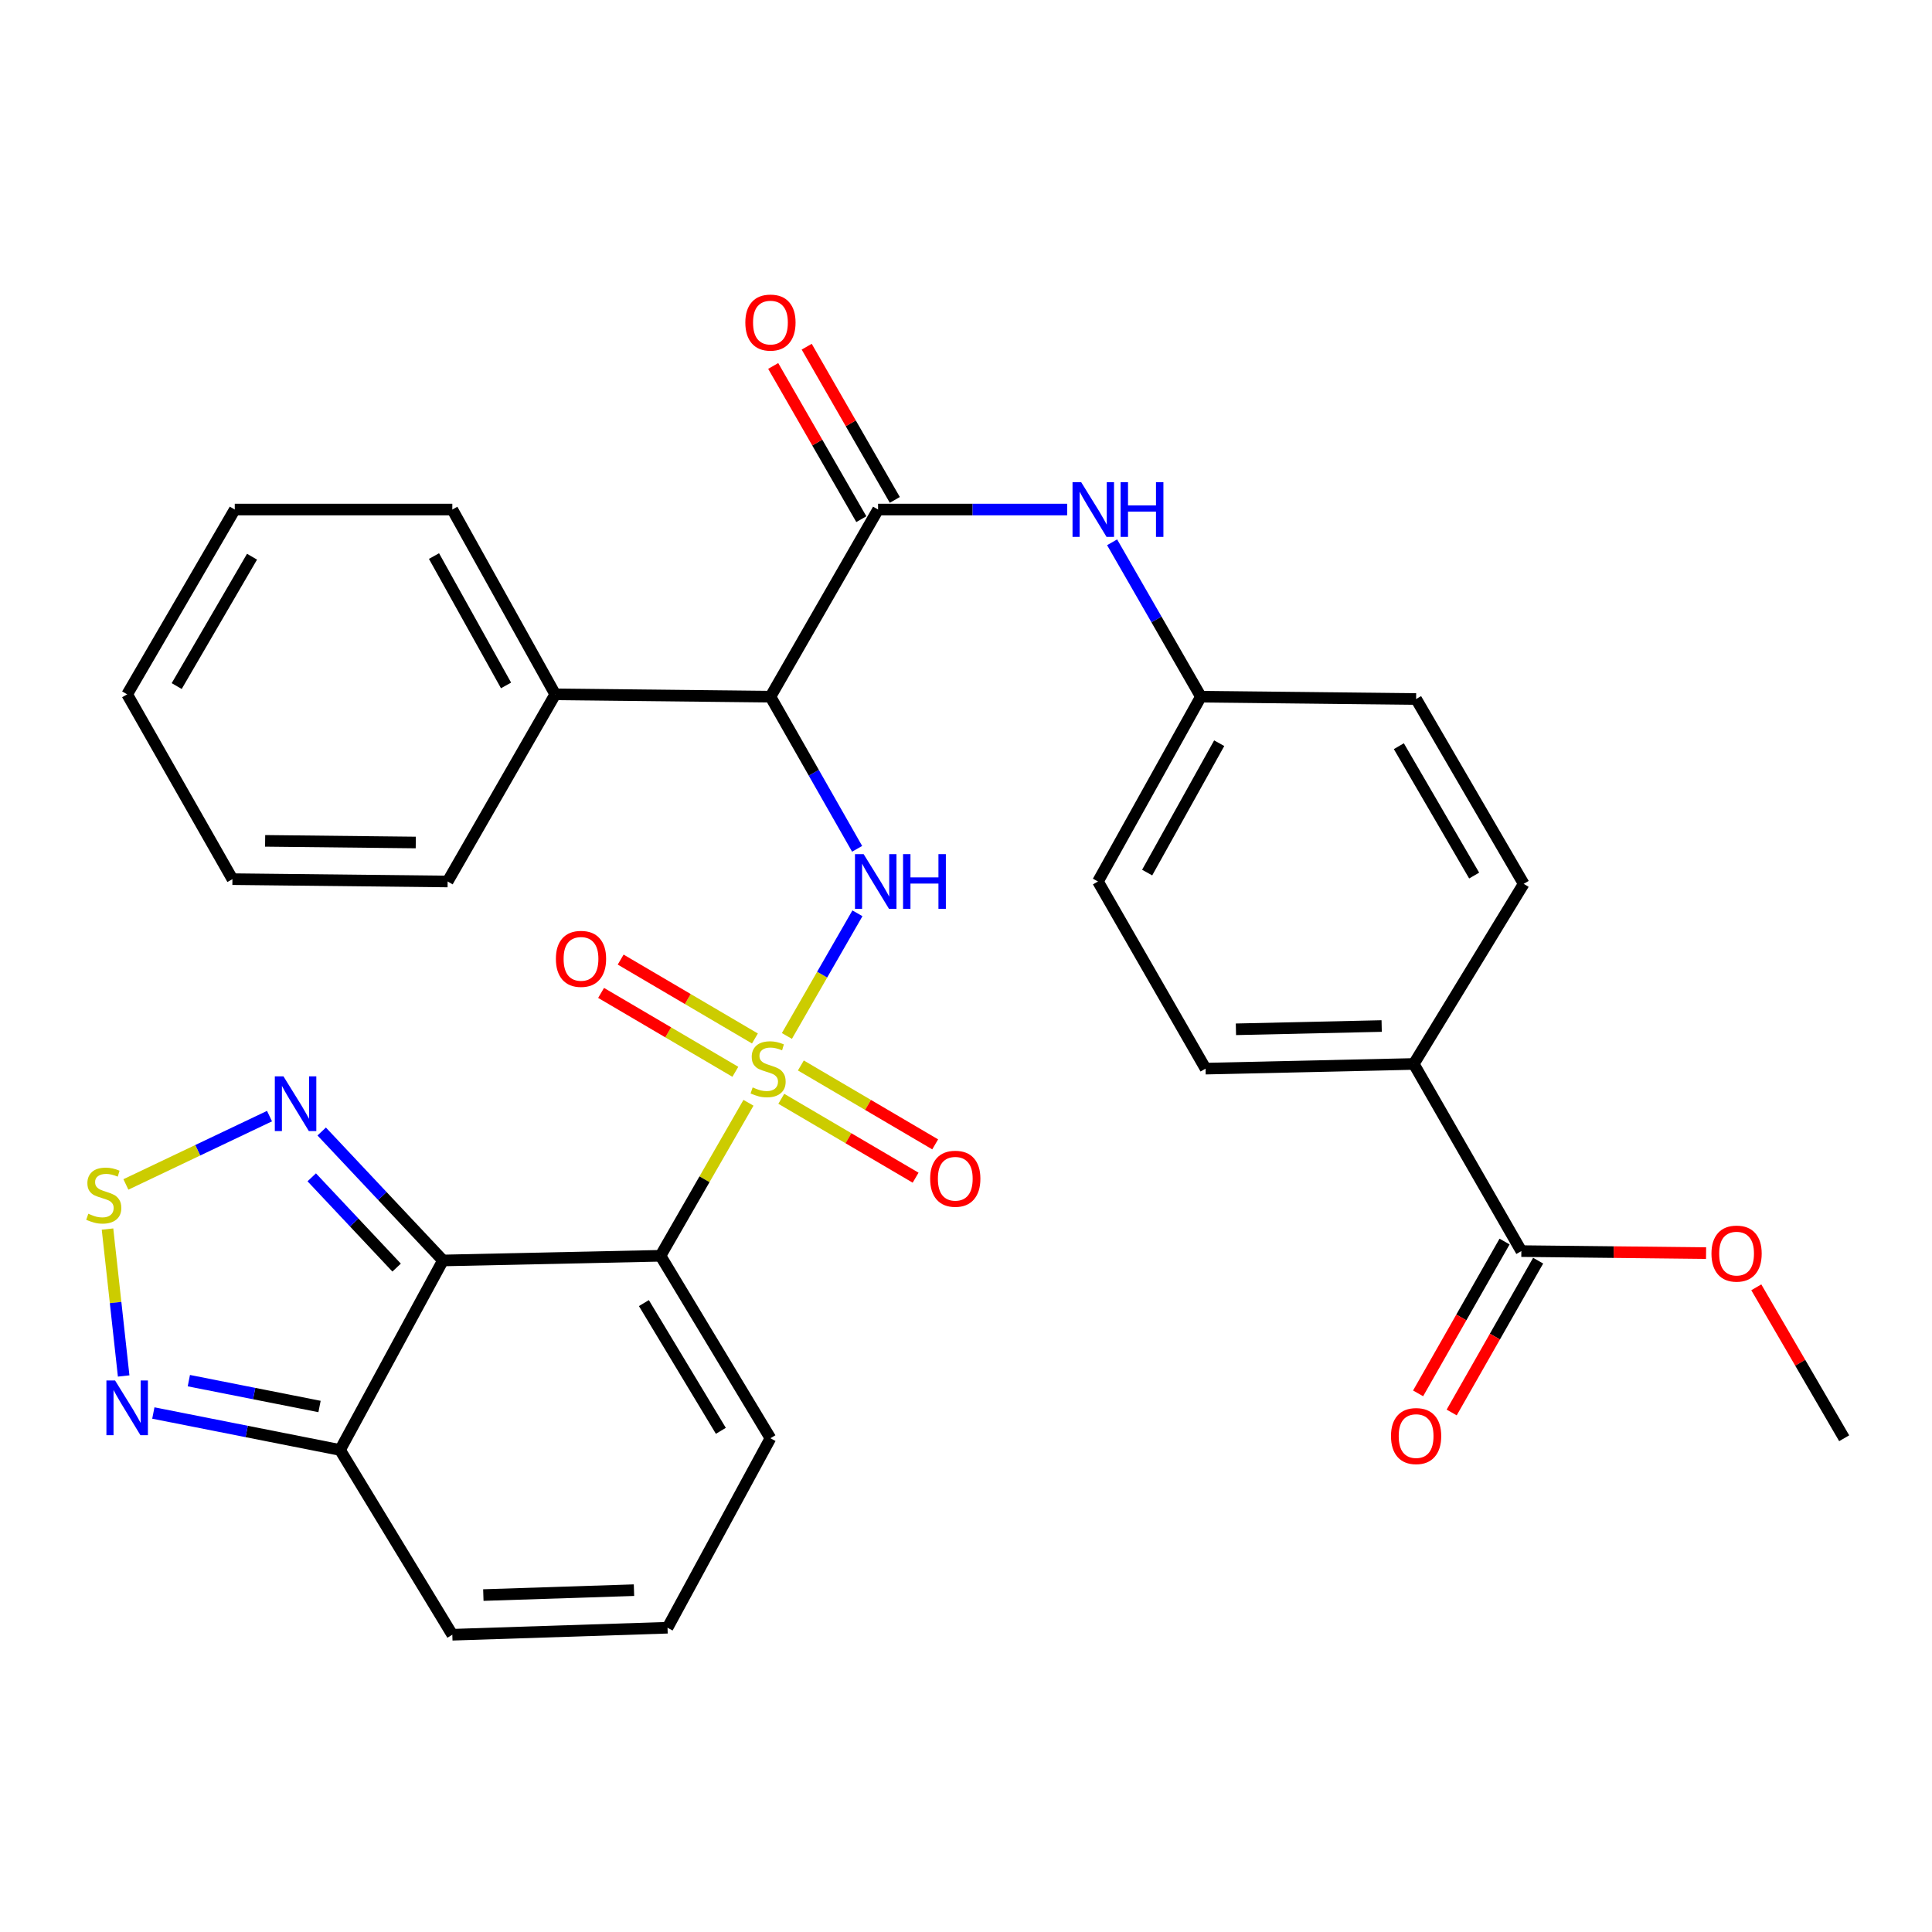 <?xml version='1.0' encoding='iso-8859-1'?>
<svg version='1.1' baseProfile='full'
              xmlns='http://www.w3.org/2000/svg'
                      xmlns:rdkit='http://www.rdkit.org/xml'
                      xmlns:xlink='http://www.w3.org/1999/xlink'
                  xml:space='preserve'
width='1000px' height='1000px' viewBox='0 0 1000 1000'>
<!-- END OF HEADER -->
<rect style='opacity:1.0;fill:#FFFFFF;stroke:none' width='1000' height='1000' x='0' y='0'> </rect>
<path class='bond-0' d='M 387.409,570.798 L 364.642,610.395' style='fill:none;fill-rule:evenodd;stroke:#CCCC00;stroke-width:6px;stroke-linecap:butt;stroke-linejoin:miter;stroke-opacity:1' />
<path class='bond-0' d='M 364.642,610.395 L 341.875,649.992' style='fill:none;fill-rule:evenodd;stroke:#000000;stroke-width:6px;stroke-linecap:butt;stroke-linejoin:miter;stroke-opacity:1' />
<path class='bond-2' d='M 407.297,536.211 L 425.552,504.468' style='fill:none;fill-rule:evenodd;stroke:#CCCC00;stroke-width:6px;stroke-linecap:butt;stroke-linejoin:miter;stroke-opacity:1' />
<path class='bond-2' d='M 425.552,504.468 L 443.807,472.724' style='fill:none;fill-rule:evenodd;stroke:#0000FF;stroke-width:6px;stroke-linecap:butt;stroke-linejoin:miter;stroke-opacity:1' />
<path class='bond-11' d='M 390.749,537.517 L 356.002,517.099' style='fill:none;fill-rule:evenodd;stroke:#CCCC00;stroke-width:6px;stroke-linecap:butt;stroke-linejoin:miter;stroke-opacity:1' />
<path class='bond-11' d='M 356.002,517.099 L 321.256,496.682' style='fill:none;fill-rule:evenodd;stroke:#FF0000;stroke-width:6px;stroke-linecap:butt;stroke-linejoin:miter;stroke-opacity:1' />
<path class='bond-11' d='M 380.615,554.762 L 345.869,534.345' style='fill:none;fill-rule:evenodd;stroke:#CCCC00;stroke-width:6px;stroke-linecap:butt;stroke-linejoin:miter;stroke-opacity:1' />
<path class='bond-11' d='M 345.869,534.345 L 311.122,513.928' style='fill:none;fill-rule:evenodd;stroke:#FF0000;stroke-width:6px;stroke-linecap:butt;stroke-linejoin:miter;stroke-opacity:1' />
<path class='bond-12' d='M 404.394,568.732 L 439.156,589.152' style='fill:none;fill-rule:evenodd;stroke:#CCCC00;stroke-width:6px;stroke-linecap:butt;stroke-linejoin:miter;stroke-opacity:1' />
<path class='bond-12' d='M 439.156,589.152 L 473.918,609.571' style='fill:none;fill-rule:evenodd;stroke:#FF0000;stroke-width:6px;stroke-linecap:butt;stroke-linejoin:miter;stroke-opacity:1' />
<path class='bond-12' d='M 414.525,551.485 L 449.287,571.905' style='fill:none;fill-rule:evenodd;stroke:#CCCC00;stroke-width:6px;stroke-linecap:butt;stroke-linejoin:miter;stroke-opacity:1' />
<path class='bond-12' d='M 449.287,571.905 L 484.049,592.324' style='fill:none;fill-rule:evenodd;stroke:#FF0000;stroke-width:6px;stroke-linecap:butt;stroke-linejoin:miter;stroke-opacity:1' />
<path class='bond-1' d='M 341.875,649.992 L 229.273,652.414' style='fill:none;fill-rule:evenodd;stroke:#000000;stroke-width:6px;stroke-linecap:butt;stroke-linejoin:miter;stroke-opacity:1' />
<path class='bond-13' d='M 341.875,649.992 L 398.781,744.436' style='fill:none;fill-rule:evenodd;stroke:#000000;stroke-width:6px;stroke-linecap:butt;stroke-linejoin:miter;stroke-opacity:1' />
<path class='bond-13' d='M 333.278,674.481 L 373.113,740.592' style='fill:none;fill-rule:evenodd;stroke:#000000;stroke-width:6px;stroke-linecap:butt;stroke-linejoin:miter;stroke-opacity:1' />
<path class='bond-5' d='M 229.273,652.414 L 197.892,619.04' style='fill:none;fill-rule:evenodd;stroke:#000000;stroke-width:6px;stroke-linecap:butt;stroke-linejoin:miter;stroke-opacity:1' />
<path class='bond-5' d='M 197.892,619.04 L 166.511,585.666' style='fill:none;fill-rule:evenodd;stroke:#0000FF;stroke-width:6px;stroke-linecap:butt;stroke-linejoin:miter;stroke-opacity:1' />
<path class='bond-5' d='M 205.287,656.104 L 183.32,632.742' style='fill:none;fill-rule:evenodd;stroke:#000000;stroke-width:6px;stroke-linecap:butt;stroke-linejoin:miter;stroke-opacity:1' />
<path class='bond-5' d='M 183.32,632.742 L 161.353,609.38' style='fill:none;fill-rule:evenodd;stroke:#0000FF;stroke-width:6px;stroke-linecap:butt;stroke-linejoin:miter;stroke-opacity:1' />
<path class='bond-7' d='M 229.273,652.414 L 176,750.492' style='fill:none;fill-rule:evenodd;stroke:#000000;stroke-width:6px;stroke-linecap:butt;stroke-linejoin:miter;stroke-opacity:1' />
<path class='bond-3' d='M 443.642,439.346 L 421.212,399.974' style='fill:none;fill-rule:evenodd;stroke:#0000FF;stroke-width:6px;stroke-linecap:butt;stroke-linejoin:miter;stroke-opacity:1' />
<path class='bond-3' d='M 421.212,399.974 L 398.781,360.603' style='fill:none;fill-rule:evenodd;stroke:#000000;stroke-width:6px;stroke-linecap:butt;stroke-linejoin:miter;stroke-opacity:1' />
<path class='bond-4' d='M 398.781,360.603 L 454.488,263.736' style='fill:none;fill-rule:evenodd;stroke:#000000;stroke-width:6px;stroke-linecap:butt;stroke-linejoin:miter;stroke-opacity:1' />
<path class='bond-18' d='M 398.781,360.603 L 287.391,359.392' style='fill:none;fill-rule:evenodd;stroke:#000000;stroke-width:6px;stroke-linecap:butt;stroke-linejoin:miter;stroke-opacity:1' />
<path class='bond-9' d='M 454.488,263.736 L 503.421,263.736' style='fill:none;fill-rule:evenodd;stroke:#000000;stroke-width:6px;stroke-linecap:butt;stroke-linejoin:miter;stroke-opacity:1' />
<path class='bond-9' d='M 503.421,263.736 L 552.354,263.736' style='fill:none;fill-rule:evenodd;stroke:#0000FF;stroke-width:6px;stroke-linecap:butt;stroke-linejoin:miter;stroke-opacity:1' />
<path class='bond-17' d='M 463.157,258.75 L 440.352,219.099' style='fill:none;fill-rule:evenodd;stroke:#000000;stroke-width:6px;stroke-linecap:butt;stroke-linejoin:miter;stroke-opacity:1' />
<path class='bond-17' d='M 440.352,219.099 L 417.547,179.448' style='fill:none;fill-rule:evenodd;stroke:#FF0000;stroke-width:6px;stroke-linecap:butt;stroke-linejoin:miter;stroke-opacity:1' />
<path class='bond-17' d='M 445.818,268.722 L 423.013,229.071' style='fill:none;fill-rule:evenodd;stroke:#000000;stroke-width:6px;stroke-linecap:butt;stroke-linejoin:miter;stroke-opacity:1' />
<path class='bond-17' d='M 423.013,229.071 L 400.208,189.42' style='fill:none;fill-rule:evenodd;stroke:#FF0000;stroke-width:6px;stroke-linecap:butt;stroke-linejoin:miter;stroke-opacity:1' />
<path class='bond-6' d='M 139.498,577.699 L 102.331,595.38' style='fill:none;fill-rule:evenodd;stroke:#0000FF;stroke-width:6px;stroke-linecap:butt;stroke-linejoin:miter;stroke-opacity:1' />
<path class='bond-6' d='M 102.331,595.38 L 65.163,613.061' style='fill:none;fill-rule:evenodd;stroke:#CCCC00;stroke-width:6px;stroke-linecap:butt;stroke-linejoin:miter;stroke-opacity:1' />
<path class='bond-33' d='M 55.649,636.161 L 59.829,674.182' style='fill:none;fill-rule:evenodd;stroke:#CCCC00;stroke-width:6px;stroke-linecap:butt;stroke-linejoin:miter;stroke-opacity:1' />
<path class='bond-33' d='M 59.829,674.182 L 64.008,712.203' style='fill:none;fill-rule:evenodd;stroke:#0000FF;stroke-width:6px;stroke-linecap:butt;stroke-linejoin:miter;stroke-opacity:1' />
<path class='bond-8' d='M 176,750.492 L 127.685,740.931' style='fill:none;fill-rule:evenodd;stroke:#000000;stroke-width:6px;stroke-linecap:butt;stroke-linejoin:miter;stroke-opacity:1' />
<path class='bond-8' d='M 127.685,740.931 L 79.369,731.371' style='fill:none;fill-rule:evenodd;stroke:#0000FF;stroke-width:6px;stroke-linecap:butt;stroke-linejoin:miter;stroke-opacity:1' />
<path class='bond-8' d='M 165.388,728.002 L 131.567,721.31' style='fill:none;fill-rule:evenodd;stroke:#000000;stroke-width:6px;stroke-linecap:butt;stroke-linejoin:miter;stroke-opacity:1' />
<path class='bond-8' d='M 131.567,721.31 L 97.746,714.617' style='fill:none;fill-rule:evenodd;stroke:#0000FF;stroke-width:6px;stroke-linecap:butt;stroke-linejoin:miter;stroke-opacity:1' />
<path class='bond-32' d='M 176,750.492 L 234.118,846.137' style='fill:none;fill-rule:evenodd;stroke:#000000;stroke-width:6px;stroke-linecap:butt;stroke-linejoin:miter;stroke-opacity:1' />
<path class='bond-20' d='M 575.626,280.69 L 598.6,320.646' style='fill:none;fill-rule:evenodd;stroke:#0000FF;stroke-width:6px;stroke-linecap:butt;stroke-linejoin:miter;stroke-opacity:1' />
<path class='bond-20' d='M 598.6,320.646 L 621.574,360.603' style='fill:none;fill-rule:evenodd;stroke:#000000;stroke-width:6px;stroke-linecap:butt;stroke-linejoin:miter;stroke-opacity:1' />
<path class='bond-10' d='M 787.448,647.569 L 731.764,550.703' style='fill:none;fill-rule:evenodd;stroke:#000000;stroke-width:6px;stroke-linecap:butt;stroke-linejoin:miter;stroke-opacity:1' />
<path class='bond-19' d='M 778.758,642.62 L 756.382,681.912' style='fill:none;fill-rule:evenodd;stroke:#000000;stroke-width:6px;stroke-linecap:butt;stroke-linejoin:miter;stroke-opacity:1' />
<path class='bond-19' d='M 756.382,681.912 L 734.007,721.204' style='fill:none;fill-rule:evenodd;stroke:#FF0000;stroke-width:6px;stroke-linecap:butt;stroke-linejoin:miter;stroke-opacity:1' />
<path class='bond-19' d='M 796.139,652.518 L 773.764,691.81' style='fill:none;fill-rule:evenodd;stroke:#000000;stroke-width:6px;stroke-linecap:butt;stroke-linejoin:miter;stroke-opacity:1' />
<path class='bond-19' d='M 773.764,691.81 L 751.388,731.102' style='fill:none;fill-rule:evenodd;stroke:#FF0000;stroke-width:6px;stroke-linecap:butt;stroke-linejoin:miter;stroke-opacity:1' />
<path class='bond-23' d='M 787.448,647.569 L 835.257,648.089' style='fill:none;fill-rule:evenodd;stroke:#000000;stroke-width:6px;stroke-linecap:butt;stroke-linejoin:miter;stroke-opacity:1' />
<path class='bond-23' d='M 835.257,648.089 L 883.065,648.609' style='fill:none;fill-rule:evenodd;stroke:#FF0000;stroke-width:6px;stroke-linecap:butt;stroke-linejoin:miter;stroke-opacity:1' />
<path class='bond-14' d='M 398.781,744.436 L 345.509,842.514' style='fill:none;fill-rule:evenodd;stroke:#000000;stroke-width:6px;stroke-linecap:butt;stroke-linejoin:miter;stroke-opacity:1' />
<path class='bond-16' d='M 345.509,842.514 L 234.118,846.137' style='fill:none;fill-rule:evenodd;stroke:#000000;stroke-width:6px;stroke-linecap:butt;stroke-linejoin:miter;stroke-opacity:1' />
<path class='bond-16' d='M 328.15,823.066 L 250.176,825.601' style='fill:none;fill-rule:evenodd;stroke:#000000;stroke-width:6px;stroke-linecap:butt;stroke-linejoin:miter;stroke-opacity:1' />
<path class='bond-15' d='M 731.764,550.703 L 623.996,553.125' style='fill:none;fill-rule:evenodd;stroke:#000000;stroke-width:6px;stroke-linecap:butt;stroke-linejoin:miter;stroke-opacity:1' />
<path class='bond-15' d='M 715.15,531.069 L 639.712,532.764' style='fill:none;fill-rule:evenodd;stroke:#000000;stroke-width:6px;stroke-linecap:butt;stroke-linejoin:miter;stroke-opacity:1' />
<path class='bond-35' d='M 731.764,550.703 L 788.66,457.47' style='fill:none;fill-rule:evenodd;stroke:#000000;stroke-width:6px;stroke-linecap:butt;stroke-linejoin:miter;stroke-opacity:1' />
<path class='bond-26' d='M 287.391,359.392 L 234.118,263.736' style='fill:none;fill-rule:evenodd;stroke:#000000;stroke-width:6px;stroke-linecap:butt;stroke-linejoin:miter;stroke-opacity:1' />
<path class='bond-26' d='M 261.925,354.776 L 224.634,287.817' style='fill:none;fill-rule:evenodd;stroke:#000000;stroke-width:6px;stroke-linecap:butt;stroke-linejoin:miter;stroke-opacity:1' />
<path class='bond-27' d='M 287.391,359.392 L 231.696,456.258' style='fill:none;fill-rule:evenodd;stroke:#000000;stroke-width:6px;stroke-linecap:butt;stroke-linejoin:miter;stroke-opacity:1' />
<path class='bond-24' d='M 621.574,360.603 L 732.976,361.814' style='fill:none;fill-rule:evenodd;stroke:#000000;stroke-width:6px;stroke-linecap:butt;stroke-linejoin:miter;stroke-opacity:1' />
<path class='bond-25' d='M 621.574,360.603 L 568.301,456.258' style='fill:none;fill-rule:evenodd;stroke:#000000;stroke-width:6px;stroke-linecap:butt;stroke-linejoin:miter;stroke-opacity:1' />
<path class='bond-25' d='M 631.058,384.683 L 593.767,451.642' style='fill:none;fill-rule:evenodd;stroke:#000000;stroke-width:6px;stroke-linecap:butt;stroke-linejoin:miter;stroke-opacity:1' />
<path class='bond-21' d='M 788.66,457.47 L 732.976,361.814' style='fill:none;fill-rule:evenodd;stroke:#000000;stroke-width:6px;stroke-linecap:butt;stroke-linejoin:miter;stroke-opacity:1' />
<path class='bond-21' d='M 763.02,453.184 L 724.042,386.226' style='fill:none;fill-rule:evenodd;stroke:#000000;stroke-width:6px;stroke-linecap:butt;stroke-linejoin:miter;stroke-opacity:1' />
<path class='bond-22' d='M 623.996,553.125 L 568.301,456.258' style='fill:none;fill-rule:evenodd;stroke:#000000;stroke-width:6px;stroke-linecap:butt;stroke-linejoin:miter;stroke-opacity:1' />
<path class='bond-28' d='M 909.055,666.308 L 931.8,705.372' style='fill:none;fill-rule:evenodd;stroke:#FF0000;stroke-width:6px;stroke-linecap:butt;stroke-linejoin:miter;stroke-opacity:1' />
<path class='bond-28' d='M 931.8,705.372 L 954.545,744.436' style='fill:none;fill-rule:evenodd;stroke:#000000;stroke-width:6px;stroke-linecap:butt;stroke-linejoin:miter;stroke-opacity:1' />
<path class='bond-30' d='M 234.118,263.736 L 121.516,263.736' style='fill:none;fill-rule:evenodd;stroke:#000000;stroke-width:6px;stroke-linecap:butt;stroke-linejoin:miter;stroke-opacity:1' />
<path class='bond-29' d='M 231.696,456.258 L 120.305,455.047' style='fill:none;fill-rule:evenodd;stroke:#000000;stroke-width:6px;stroke-linecap:butt;stroke-linejoin:miter;stroke-opacity:1' />
<path class='bond-29' d='M 215.204,436.076 L 137.231,435.228' style='fill:none;fill-rule:evenodd;stroke:#000000;stroke-width:6px;stroke-linecap:butt;stroke-linejoin:miter;stroke-opacity:1' />
<path class='bond-31' d='M 120.305,455.047 L 65.821,359.392' style='fill:none;fill-rule:evenodd;stroke:#000000;stroke-width:6px;stroke-linecap:butt;stroke-linejoin:miter;stroke-opacity:1' />
<path class='bond-34' d='M 121.516,263.736 L 65.821,359.392' style='fill:none;fill-rule:evenodd;stroke:#000000;stroke-width:6px;stroke-linecap:butt;stroke-linejoin:miter;stroke-opacity:1' />
<path class='bond-34' d='M 130.448,288.149 L 91.461,355.108' style='fill:none;fill-rule:evenodd;stroke:#000000;stroke-width:6px;stroke-linecap:butt;stroke-linejoin:miter;stroke-opacity:1' />
<path  class='atom-0' d='M 389.57 562.845
Q 389.89 562.965, 391.21 563.525
Q 392.53 564.085, 393.97 564.445
Q 395.45 564.765, 396.89 564.765
Q 399.57 564.765, 401.13 563.485
Q 402.69 562.165, 402.69 559.885
Q 402.69 558.325, 401.89 557.365
Q 401.13 556.405, 399.93 555.885
Q 398.73 555.365, 396.73 554.765
Q 394.21 554.005, 392.69 553.285
Q 391.21 552.565, 390.13 551.045
Q 389.09 549.525, 389.09 546.965
Q 389.09 543.405, 391.49 541.205
Q 393.93 539.005, 398.73 539.005
Q 402.01 539.005, 405.73 540.565
L 404.81 543.645
Q 401.41 542.245, 398.85 542.245
Q 396.09 542.245, 394.57 543.405
Q 393.05 544.525, 393.09 546.485
Q 393.09 548.005, 393.85 548.925
Q 394.65 549.845, 395.77 550.365
Q 396.93 550.885, 398.85 551.485
Q 401.41 552.285, 402.93 553.085
Q 404.45 553.885, 405.53 555.525
Q 406.65 557.125, 406.65 559.885
Q 406.65 563.805, 404.01 565.925
Q 401.41 568.005, 397.05 568.005
Q 394.53 568.005, 392.61 567.445
Q 390.73 566.925, 388.49 566.005
L 389.57 562.845
' fill='#CCCC00'/>
<path  class='atom-3' d='M 447.017 442.098
L 456.297 457.098
Q 457.217 458.578, 458.697 461.258
Q 460.177 463.938, 460.257 464.098
L 460.257 442.098
L 464.017 442.098
L 464.017 470.418
L 460.137 470.418
L 450.177 454.018
Q 449.017 452.098, 447.777 449.898
Q 446.577 447.698, 446.217 447.018
L 446.217 470.418
L 442.537 470.418
L 442.537 442.098
L 447.017 442.098
' fill='#0000FF'/>
<path  class='atom-3' d='M 467.417 442.098
L 471.257 442.098
L 471.257 454.138
L 485.737 454.138
L 485.737 442.098
L 489.577 442.098
L 489.577 470.418
L 485.737 470.418
L 485.737 457.338
L 471.257 457.338
L 471.257 470.418
L 467.417 470.418
L 467.417 442.098
' fill='#0000FF'/>
<path  class='atom-6' d='M 146.727 557.123
L 156.007 572.123
Q 156.927 573.603, 158.407 576.283
Q 159.887 578.963, 159.967 579.123
L 159.967 557.123
L 163.727 557.123
L 163.727 585.443
L 159.847 585.443
L 149.887 569.043
Q 148.727 567.123, 147.487 564.923
Q 146.287 562.723, 145.927 562.043
L 145.927 585.443
L 142.247 585.443
L 142.247 557.123
L 146.727 557.123
' fill='#0000FF'/>
<path  class='atom-7' d='M 45.708 628.23
Q 46.028 628.35, 47.348 628.91
Q 48.668 629.47, 50.108 629.83
Q 51.588 630.15, 53.028 630.15
Q 55.708 630.15, 57.268 628.87
Q 58.828 627.55, 58.828 625.27
Q 58.828 623.71, 58.028 622.75
Q 57.268 621.79, 56.068 621.27
Q 54.868 620.75, 52.868 620.15
Q 50.348 619.39, 48.828 618.67
Q 47.348 617.95, 46.268 616.43
Q 45.228 614.91, 45.228 612.35
Q 45.228 608.79, 47.628 606.59
Q 50.068 604.39, 54.868 604.39
Q 58.148 604.39, 61.868 605.95
L 60.948 609.03
Q 57.548 607.63, 54.988 607.63
Q 52.228 607.63, 50.708 608.79
Q 49.188 609.91, 49.228 611.87
Q 49.228 613.39, 49.988 614.31
Q 50.788 615.23, 51.908 615.75
Q 53.068 616.27, 54.988 616.87
Q 57.548 617.67, 59.068 618.47
Q 60.588 619.27, 61.668 620.91
Q 62.788 622.51, 62.788 625.27
Q 62.788 629.19, 60.148 631.31
Q 57.548 633.39, 53.188 633.39
Q 50.668 633.39, 48.748 632.83
Q 46.868 632.31, 44.628 631.39
L 45.708 628.23
' fill='#CCCC00'/>
<path  class='atom-9' d='M 59.561 714.53
L 68.841 729.53
Q 69.761 731.01, 71.241 733.69
Q 72.721 736.37, 72.801 736.53
L 72.801 714.53
L 76.561 714.53
L 76.561 742.85
L 72.681 742.85
L 62.721 726.45
Q 61.561 724.53, 60.321 722.33
Q 59.121 720.13, 58.761 719.45
L 58.761 742.85
L 55.081 742.85
L 55.081 714.53
L 59.561 714.53
' fill='#0000FF'/>
<path  class='atom-10' d='M 559.618 249.576
L 568.898 264.576
Q 569.818 266.056, 571.298 268.736
Q 572.778 271.416, 572.858 271.576
L 572.858 249.576
L 576.618 249.576
L 576.618 277.896
L 572.738 277.896
L 562.778 261.496
Q 561.618 259.576, 560.378 257.376
Q 559.178 255.176, 558.818 254.496
L 558.818 277.896
L 555.138 277.896
L 555.138 249.576
L 559.618 249.576
' fill='#0000FF'/>
<path  class='atom-10' d='M 580.018 249.576
L 583.858 249.576
L 583.858 261.616
L 598.338 261.616
L 598.338 249.576
L 602.178 249.576
L 602.178 277.896
L 598.338 277.896
L 598.338 264.816
L 583.858 264.816
L 583.858 277.896
L 580.018 277.896
L 580.018 249.576
' fill='#0000FF'/>
<path  class='atom-12' d='M 287.726 496.298
Q 287.726 489.498, 291.086 485.698
Q 294.446 481.898, 300.726 481.898
Q 307.006 481.898, 310.366 485.698
Q 313.726 489.498, 313.726 496.298
Q 313.726 503.178, 310.326 507.098
Q 306.926 510.978, 300.726 510.978
Q 294.486 510.978, 291.086 507.098
Q 287.726 503.218, 287.726 496.298
M 300.726 507.778
Q 305.046 507.778, 307.366 504.898
Q 309.726 501.978, 309.726 496.298
Q 309.726 490.738, 307.366 487.938
Q 305.046 485.098, 300.726 485.098
Q 296.406 485.098, 294.046 487.898
Q 291.726 490.698, 291.726 496.298
Q 291.726 502.018, 294.046 504.898
Q 296.406 507.778, 300.726 507.778
' fill='#FF0000'/>
<path  class='atom-13' d='M 481.448 610.112
Q 481.448 603.312, 484.808 599.512
Q 488.168 595.712, 494.448 595.712
Q 500.728 595.712, 504.088 599.512
Q 507.448 603.312, 507.448 610.112
Q 507.448 616.992, 504.048 620.912
Q 500.648 624.792, 494.448 624.792
Q 488.208 624.792, 484.808 620.912
Q 481.448 617.032, 481.448 610.112
M 494.448 621.592
Q 498.768 621.592, 501.088 618.712
Q 503.448 615.792, 503.448 610.112
Q 503.448 604.552, 501.088 601.752
Q 498.768 598.912, 494.448 598.912
Q 490.128 598.912, 487.768 601.712
Q 485.448 604.512, 485.448 610.112
Q 485.448 615.832, 487.768 618.712
Q 490.128 621.592, 494.448 621.592
' fill='#FF0000'/>
<path  class='atom-18' d='M 385.781 166.961
Q 385.781 160.161, 389.141 156.361
Q 392.501 152.561, 398.781 152.561
Q 405.061 152.561, 408.421 156.361
Q 411.781 160.161, 411.781 166.961
Q 411.781 173.841, 408.381 177.761
Q 404.981 181.641, 398.781 181.641
Q 392.541 181.641, 389.141 177.761
Q 385.781 173.881, 385.781 166.961
M 398.781 178.441
Q 403.101 178.441, 405.421 175.561
Q 407.781 172.641, 407.781 166.961
Q 407.781 161.401, 405.421 158.601
Q 403.101 155.761, 398.781 155.761
Q 394.461 155.761, 392.101 158.561
Q 389.781 161.361, 389.781 166.961
Q 389.781 172.681, 392.101 175.561
Q 394.461 178.441, 398.781 178.441
' fill='#FF0000'/>
<path  class='atom-20' d='M 719.976 743.305
Q 719.976 736.505, 723.336 732.705
Q 726.696 728.905, 732.976 728.905
Q 739.256 728.905, 742.616 732.705
Q 745.976 736.505, 745.976 743.305
Q 745.976 750.185, 742.576 754.105
Q 739.176 757.985, 732.976 757.985
Q 726.736 757.985, 723.336 754.105
Q 719.976 750.225, 719.976 743.305
M 732.976 754.785
Q 737.296 754.785, 739.616 751.905
Q 741.976 748.985, 741.976 743.305
Q 741.976 737.745, 739.616 734.945
Q 737.296 732.105, 732.976 732.105
Q 728.656 732.105, 726.296 734.905
Q 723.976 737.705, 723.976 743.305
Q 723.976 749.025, 726.296 751.905
Q 728.656 754.785, 732.976 754.785
' fill='#FF0000'/>
<path  class='atom-24' d='M 885.85 648.86
Q 885.85 642.06, 889.21 638.26
Q 892.57 634.46, 898.85 634.46
Q 905.13 634.46, 908.49 638.26
Q 911.85 642.06, 911.85 648.86
Q 911.85 655.74, 908.45 659.66
Q 905.05 663.54, 898.85 663.54
Q 892.61 663.54, 889.21 659.66
Q 885.85 655.78, 885.85 648.86
M 898.85 660.34
Q 903.17 660.34, 905.49 657.46
Q 907.85 654.54, 907.85 648.86
Q 907.85 643.3, 905.49 640.5
Q 903.17 637.66, 898.85 637.66
Q 894.53 637.66, 892.17 640.46
Q 889.85 643.26, 889.85 648.86
Q 889.85 654.58, 892.17 657.46
Q 894.53 660.34, 898.85 660.34
' fill='#FF0000'/>
</svg>
